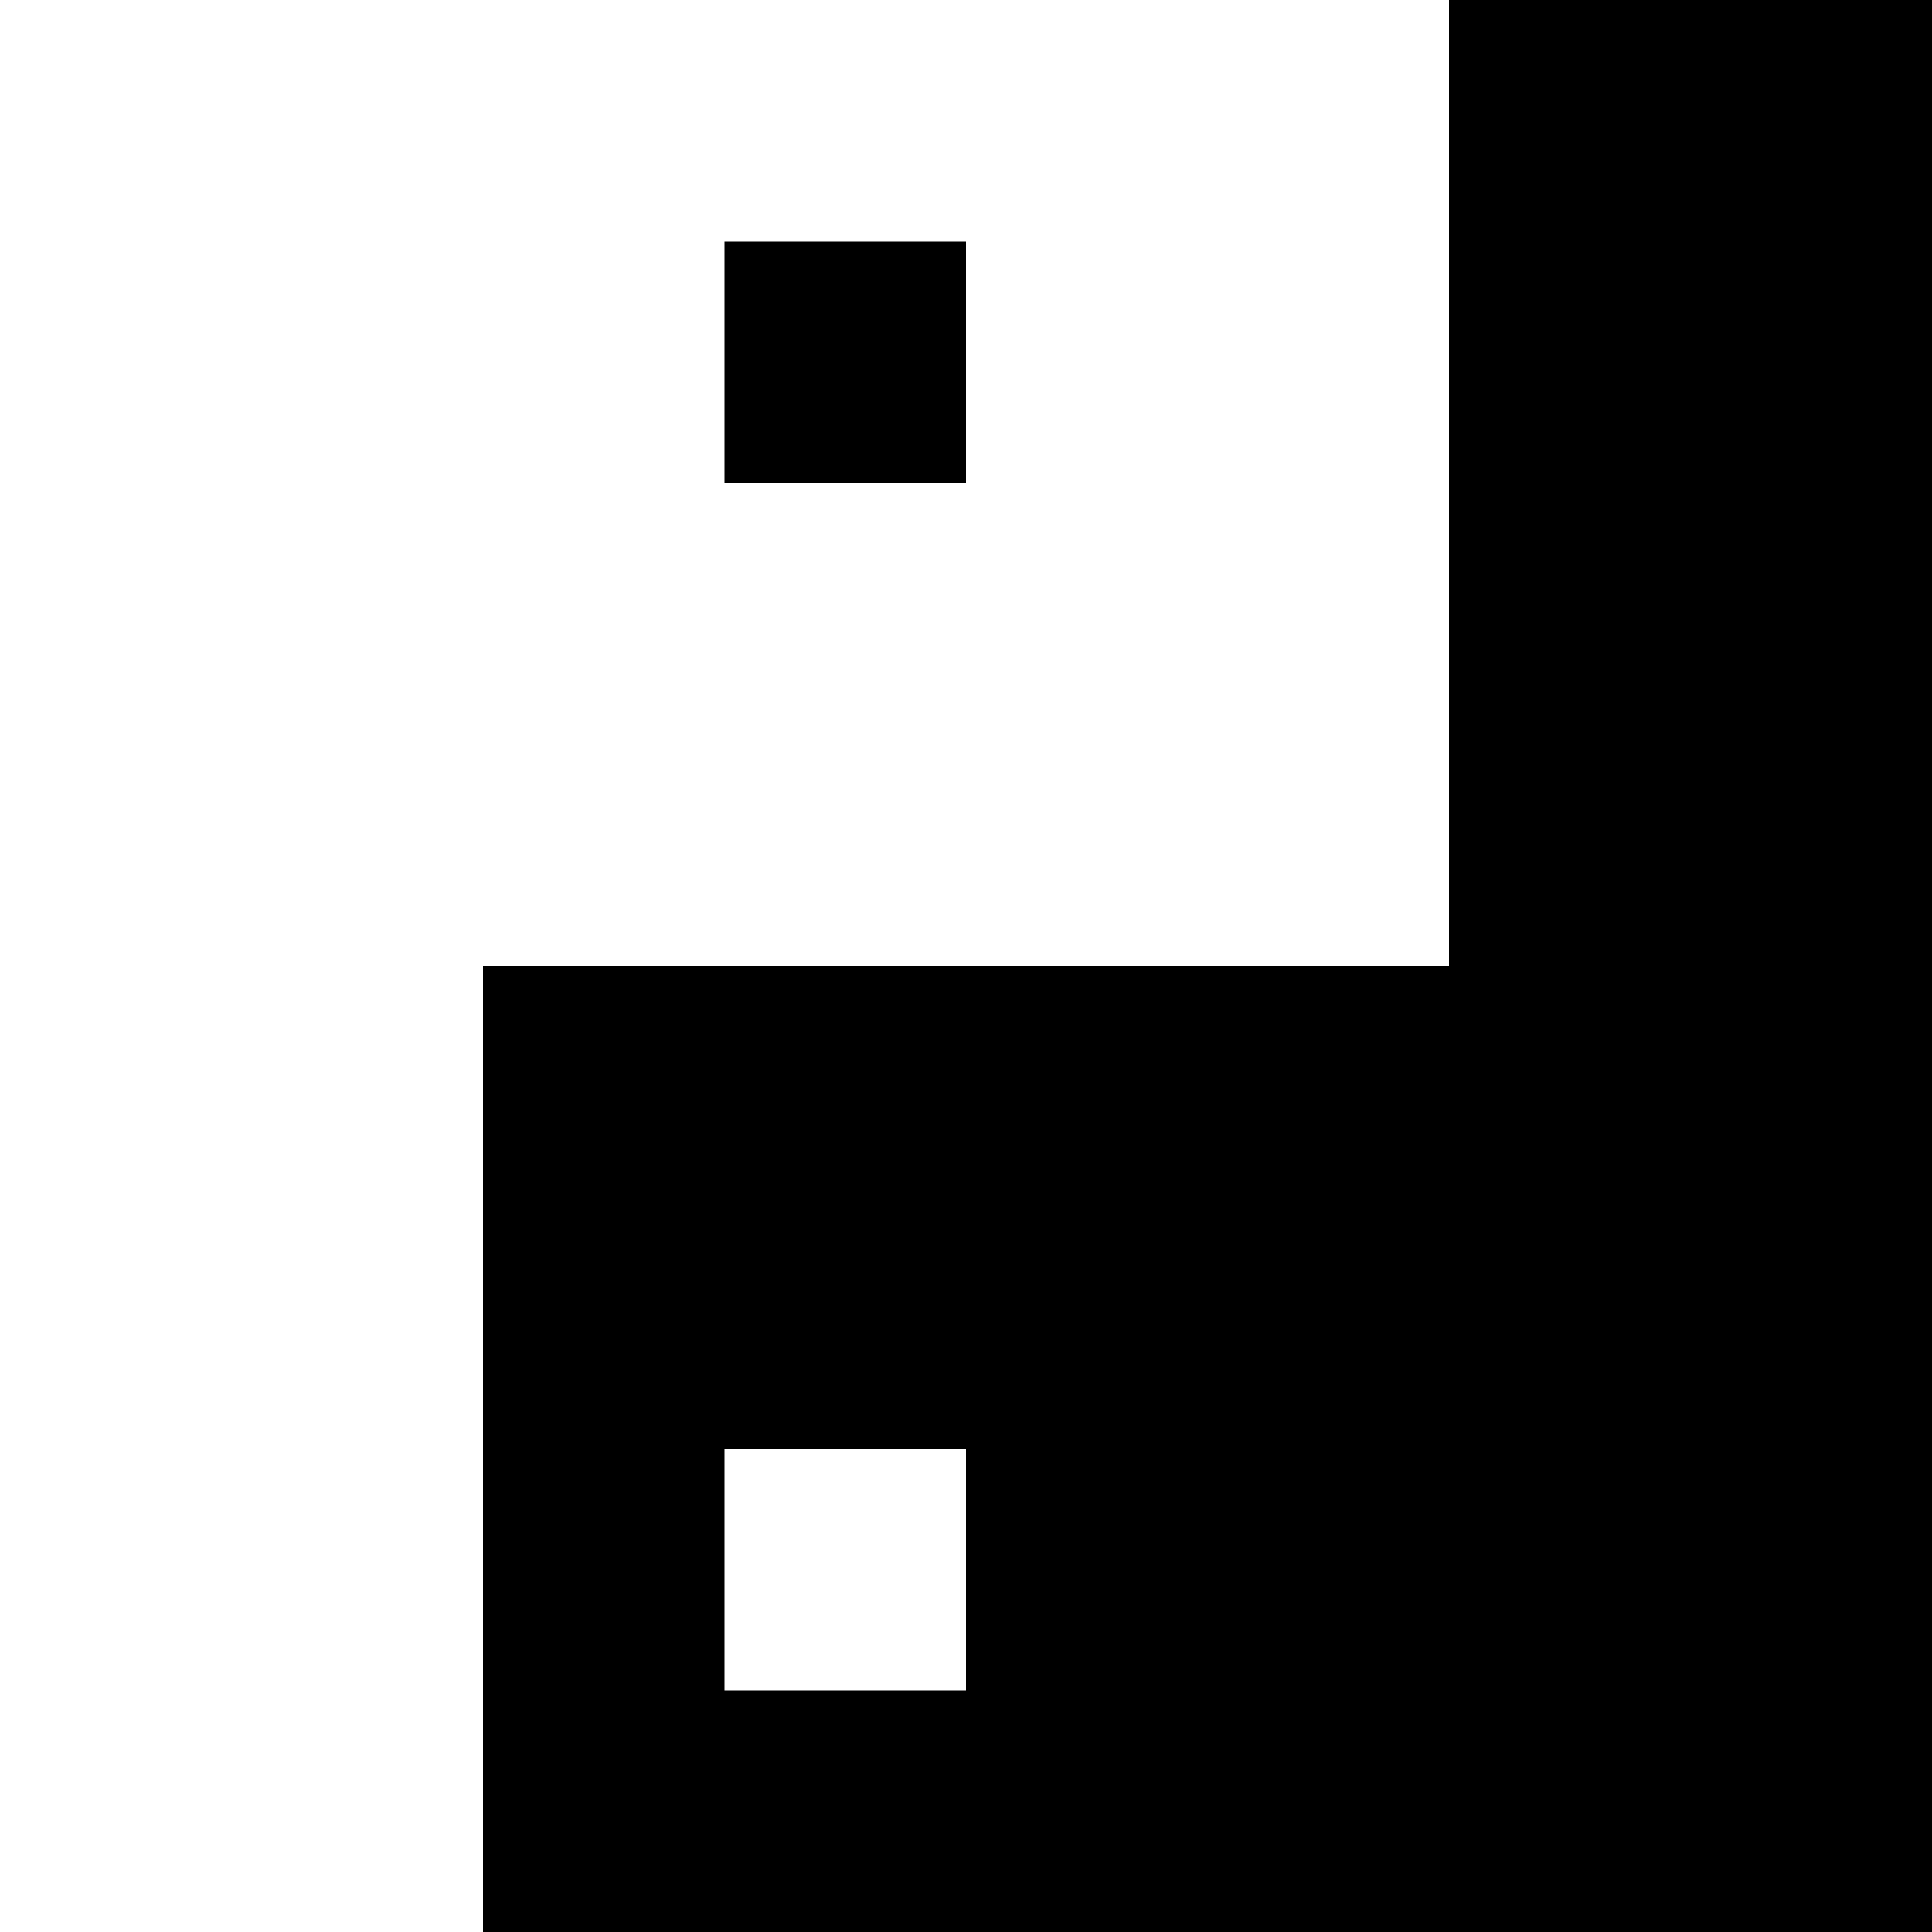 <svg width="200" height="200" xmlns="http://www.w3.org/2000/svg" viewBox="0 0 8 8">
  <style>
    .spin { animation: rotate 2s linear infinite; transform-origin: 4px 4px; }
    @keyframes rotate {
      from { transform: rotate(0deg); }
      to   { transform: rotate(360deg); }
    }
  </style>
  <!-- Background -->
  <g class="spin">
    <rect x="0" y="0" width="8" height="8" fill="white"/>
    
    <rect x="6" y="0" width="2" height="4" fill="black"/>
    <rect x="2" y="4" width="6" height="4" fill="black"/>

    <rect x="3" y="1" width="1" height="1" fill="black"/>
    <rect x="3" y="6" width="1" height="1" fill="white"/>
  </g>
</svg>
